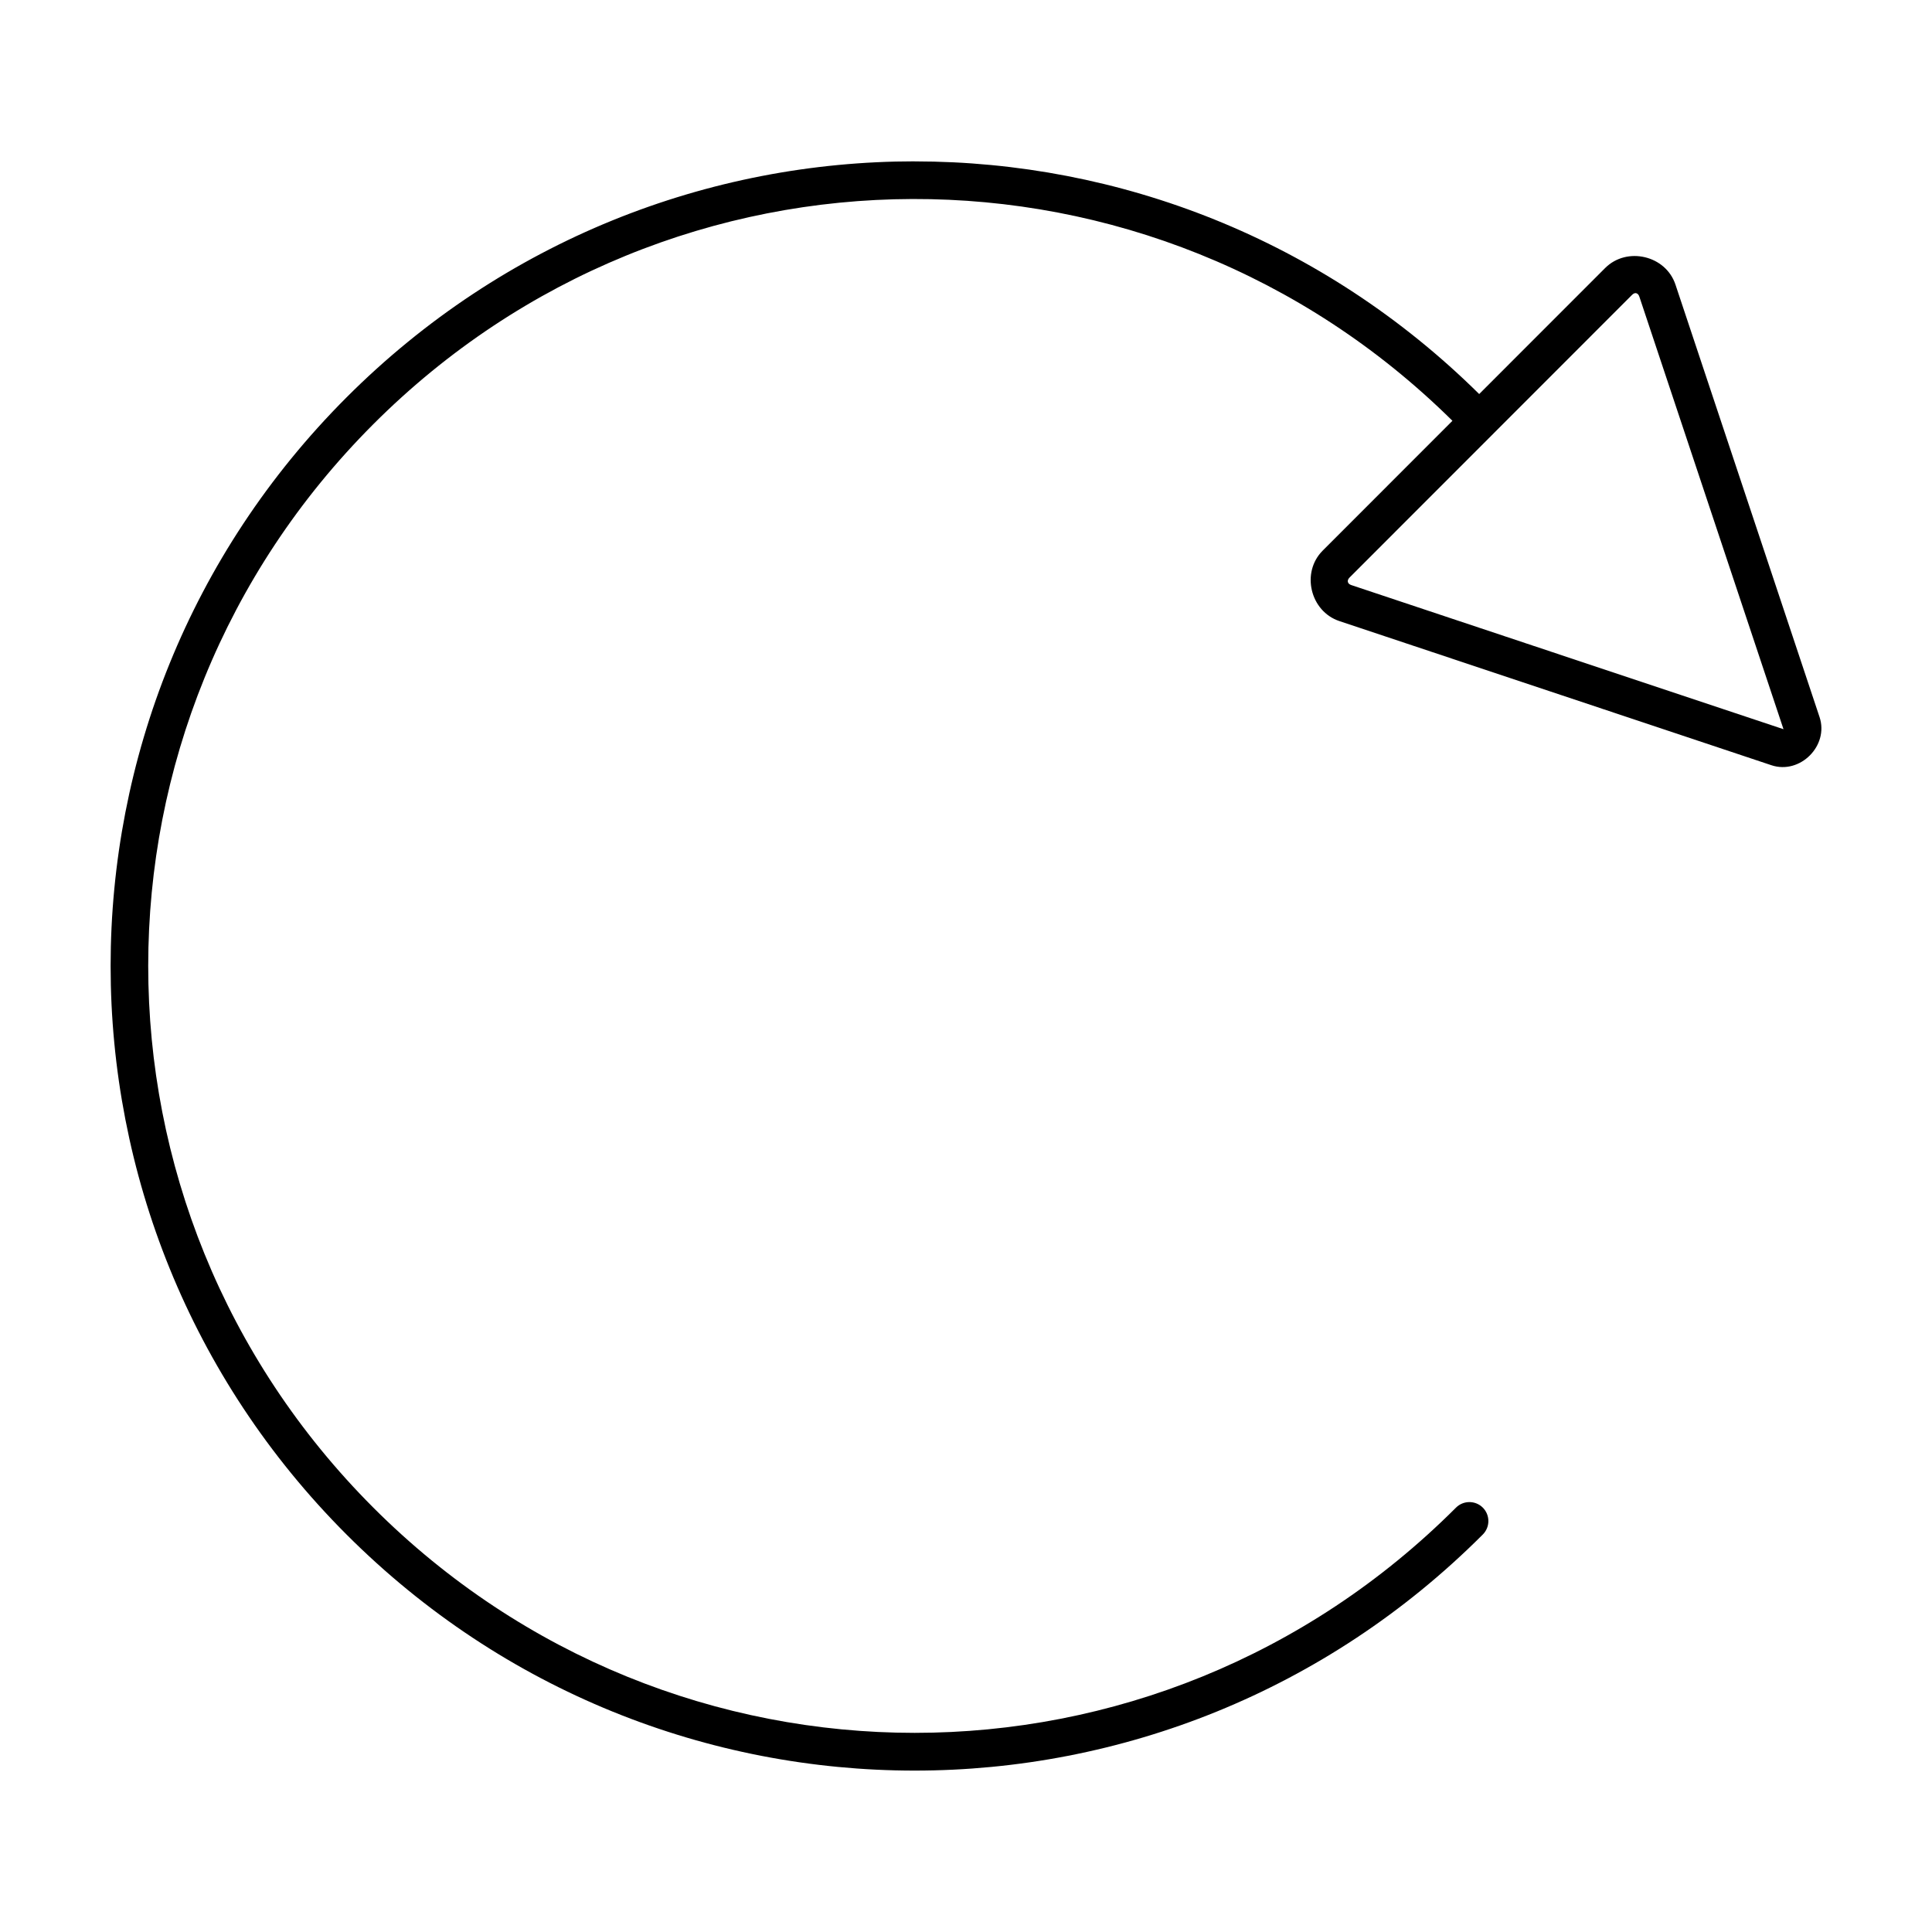 <?xml version="1.0" encoding="UTF-8"?>
<!-- The Best Svg Icon site in the world: iconSvg.co, Visit us! https://iconsvg.co -->
<svg fill="#000000" width="800px" height="800px" version="1.1" viewBox="144 144 512 512" xmlns="http://www.w3.org/2000/svg">
 <path d="m386.4 186.77c54.047 0 108.04 20.562 149.6 61.656l33.379-33.395c2.887-2.887 6.91-3.719 10.527-2.863 3.617 0.855 6.816 3.379 8.109 7.254l38.188 114.62c2.523 7.578-5.176 15.281-12.754 12.754l-114.5-38.203c-7.746-2.582-10.199-12.891-4.43-18.664l34.391-34.414c-79.598-78.66-206.75-78.375-285.98 0.906-79.535 79.594-79.535 207.52 0 287.11 79.535 79.594 207.39 79.594 286.93 0 1.965-1.949 5.129-1.949 7.094 0 0.949 0.945 1.48 2.227 1.48 3.566 0 1.34-0.531 2.621-1.48 3.566-83.359 83.418-217.77 83.418-301.12 0-83.359-83.418-83.359-217.93 0-301.35 41.68-41.707 96.133-62.555 150.58-62.555zm191.24 34.934c-0.344-0.09-0.734 0.047-1.121 0.434l-74.863 74.902c-0.777 0.777-0.598 1.66 0.441 2.008l114.55 38.199-38.199-114.62c-0.172-0.52-0.465-0.828-0.809-0.914z"/>
</svg>